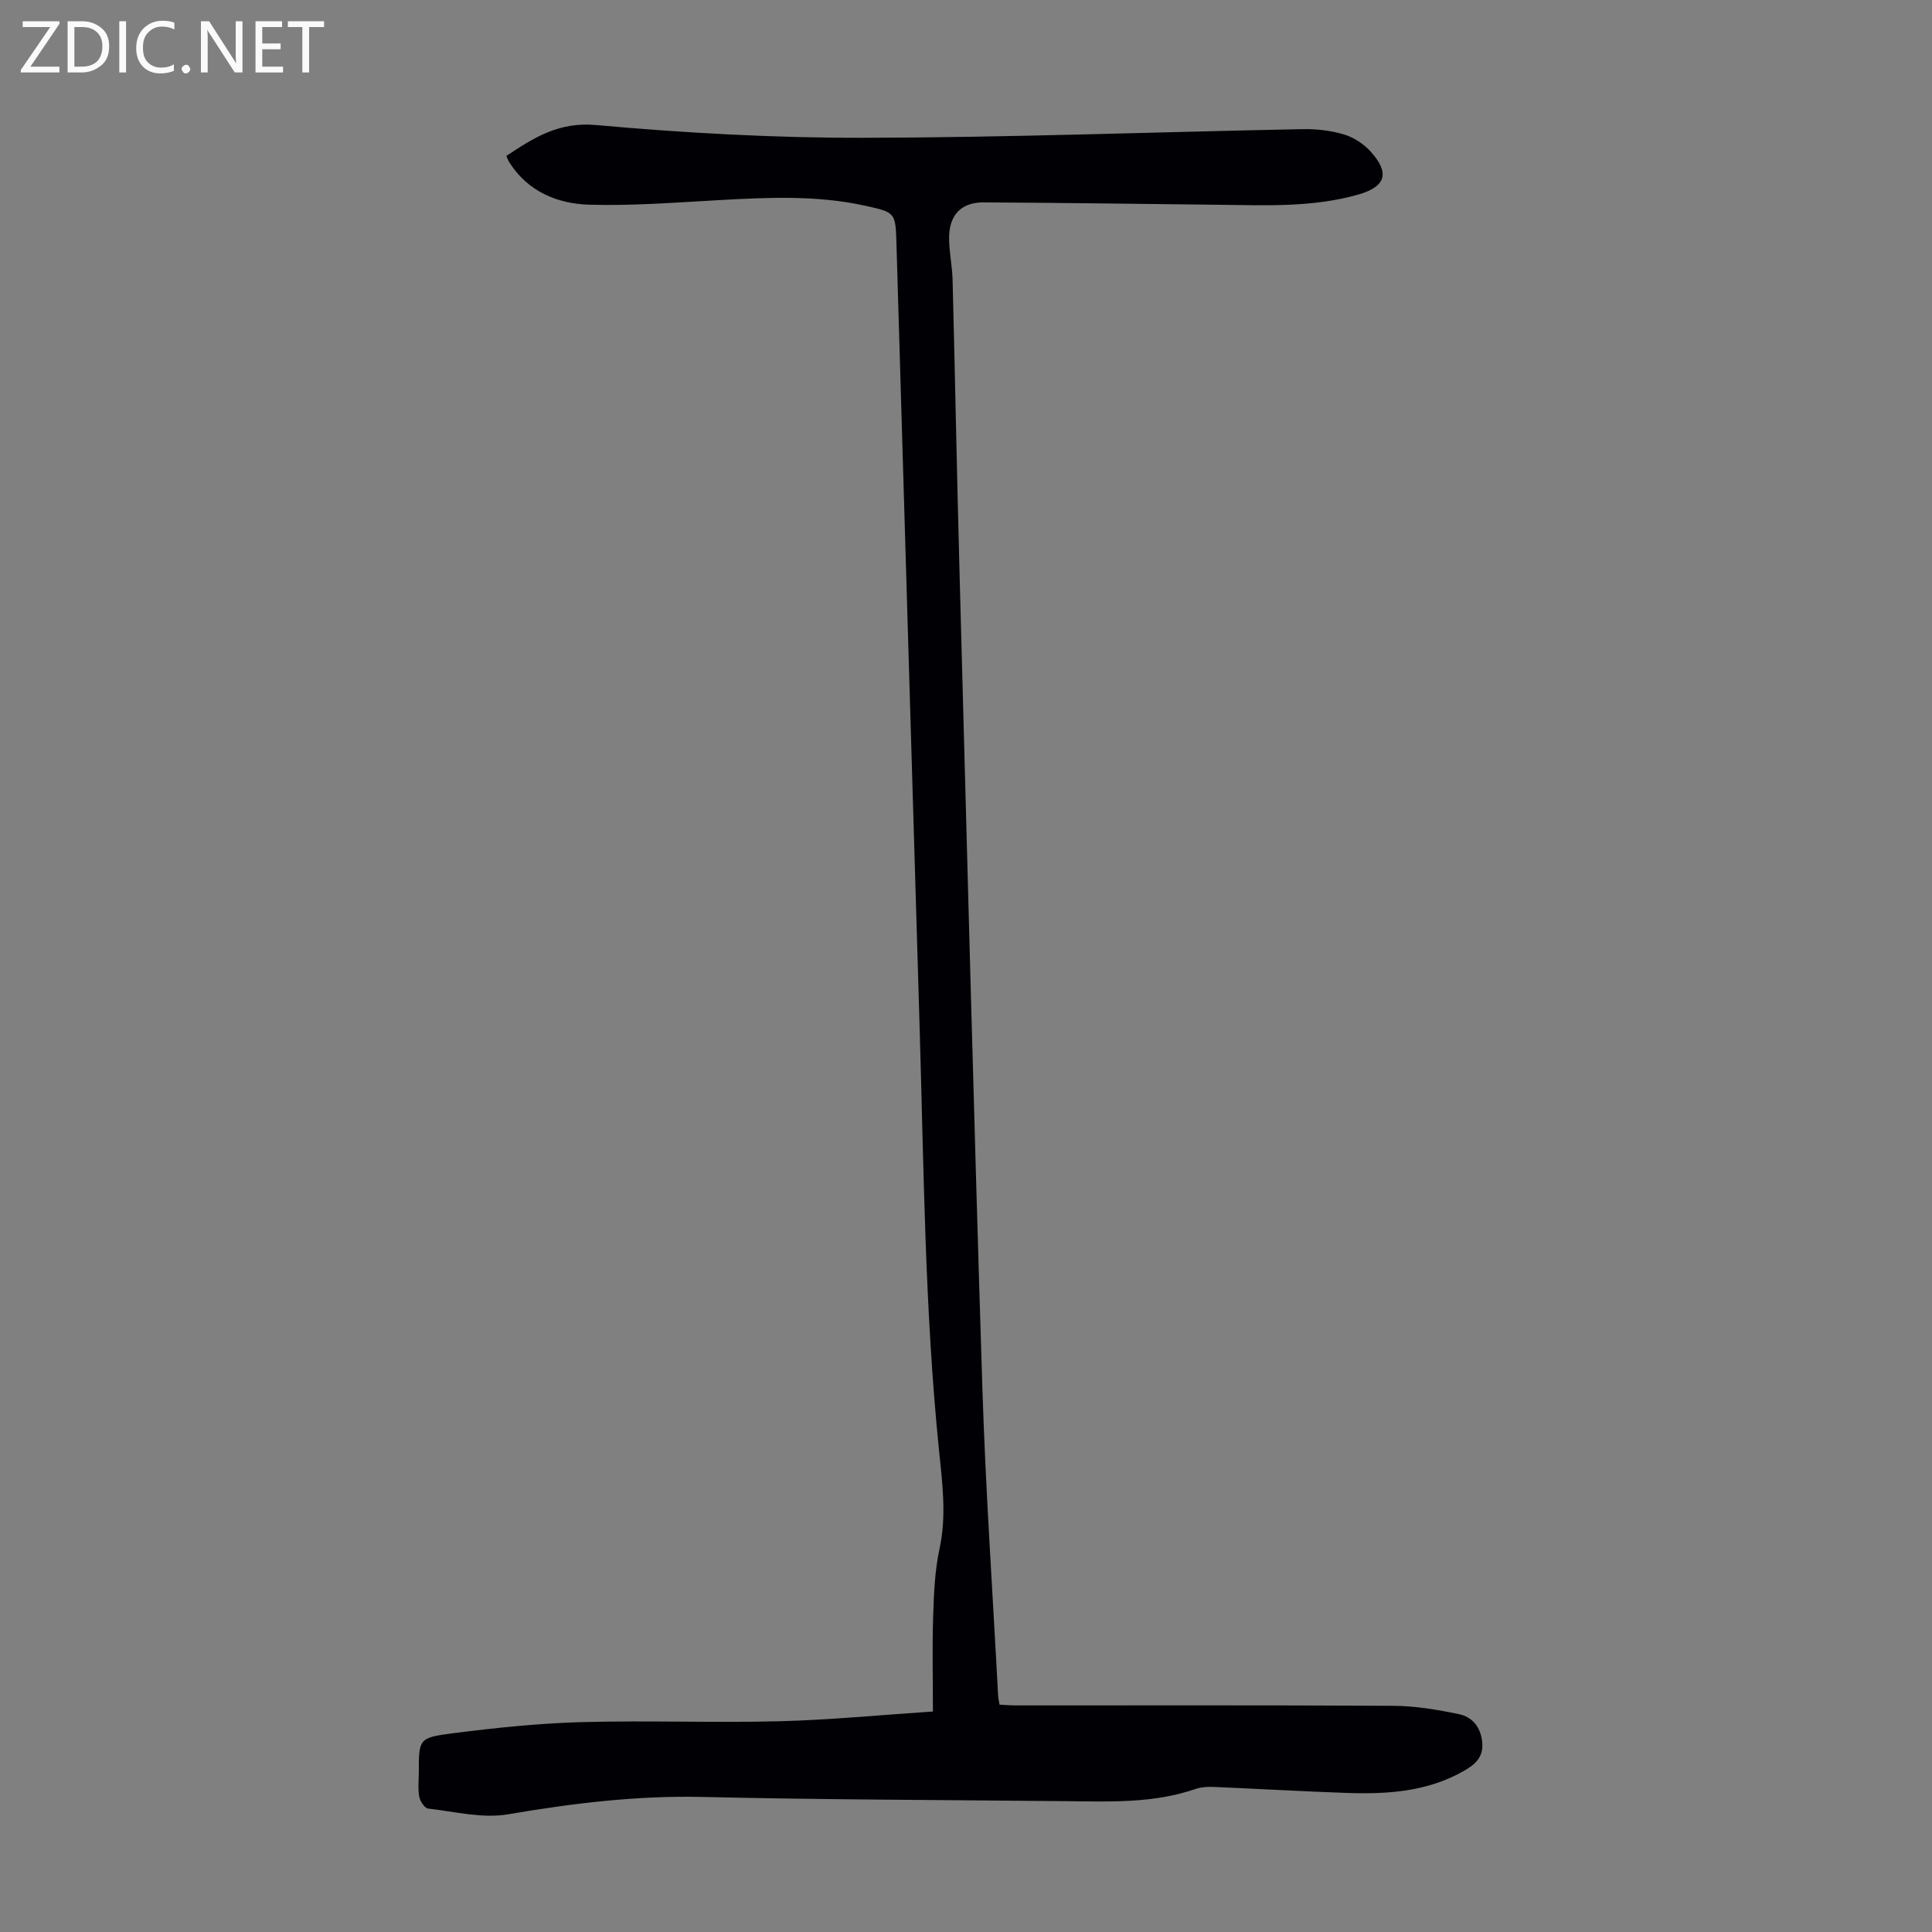 <svg enable-background="new 0 0 400 400" viewBox="0 0 400 400" xmlns="http://www.w3.org/2000/svg"><rect x="0" y="0" width="400" height="400" fill="#808080" stroke="none"/><g fill="#fafafb"><path d="m12.4 4.8-6.1 9h6v1.2h-8v-.5l6.1-8.9h-5.7v-1.2h7.6v.4z"/><path d="m14 15v-10.6h3c1.6 0 2.9.5 4 1.4s1.6 2.2 1.6 3.8-.5 3-1.6 3.9-2.4 1.5-4 1.5zm1.4-9.4v8.2h1.6c1.3 0 2.4-.4 3.1-1.1s1.1-1.8 1.1-3.1-.4-2.3-1.2-3-1.8-1-3.1-1z"/><path d="m26.1 4.4v10.6h-1.4v-10.6z"/><path d="m36.1 14.6c-.8.4-1.8.6-2.9.6-1.5 0-2.7-.5-3.6-1.4s-1.4-2.2-1.4-3.8c0-1.7.5-3.1 1.5-4.1s2.3-1.6 3.9-1.6c1 0 1.8.1 2.5.4v1.4c-.8-.4-1.6-.6-2.5-.6-1.2 0-2.1.4-2.9 1.2s-1.1 1.8-1.1 3.2c0 1.3.3 2.3 1 3s1.6 1.1 2.7 1.1c1 0 2-.2 2.7-.7v1.3z"/><path d="m37.6 14.3c0-.2.1-.5.3-.6s.4-.3.6-.3c.3 0 .5.1.6.3s.3.4.3.6-.1.4-.3.6-.4.3-.6.3c-.3 0-.5-.1-.6-.3s-.3-.4-.3-.6z"/><path d="m50.2 15h-1.6l-5.3-8.2c-.2-.2-.3-.5-.4-.7 0 .2.1.7.1 1.5v7.4h-1.4v-10.6h1.7l5.2 8.1c.2.4.4.6.4.7 0-.3-.1-.8-.1-1.5v-7.3h1.4z"/><path d="m58.6 15h-5.7v-10.6h5.5v1.2h-4.1v3.4h3.8v1.2h-3.8v3.6h4.3z"/><path d="m67.1 5.6h-3.1v9.4h-1.4v-9.4h-3v-1.2h7.5z"/></g><path d="m193.15 354.35c0-7.01-.16-13.38.05-19.74.15-4.67.34-9.42 1.32-13.96 1.51-6.98.55-13.85-.14-20.7-2.92-28.99-3.11-58.09-3.98-87.16-1.62-54.14-3.2-108.27-4.8-162.41-.19-6.37-.22-6.41-6.45-7.78-10.06-2.22-20.23-1.73-30.41-1.16-8.91.49-17.84 1.2-26.74.94-6.62-.19-12.68-2.72-16.54-8.75-.23-.36-.37-.78-.63-1.34 5.7-3.79 10.86-7.1 18.6-6.4 18.36 1.65 36.84 2.67 55.27 2.64 30.3-.06 60.61-1.2 90.91-1.79 2.87-.06 5.85.27 8.59 1.08 2.03.6 4.1 1.94 5.53 3.51 4.06 4.45 3.22 7.3-2.45 8.93-9.39 2.7-19.05 2.25-28.66 2.14-16.31-.18-32.63-.41-48.94-.5-4.63-.03-7.15 2.56-7.18 7.29-.02 2.89.64 5.78.72 8.68.53 20.58.91 41.16 1.47 61.74 1.51 55.82 2.93 111.64 4.69 167.45.67 21.36 2.15 42.69 3.27 64.04.03.54.17 1.07.29 1.83 1.19.06 2.28.16 3.37.16 26.08.01 52.16-.07 78.24.08 4.5.03 9.05.8 13.48 1.72 2.76.57 4.51 2.62 4.84 5.74.33 3.13-1.41 4.66-3.8 6.02-7.62 4.36-15.95 4.85-24.4 4.55-9.16-.32-18.32-.85-27.48-1.24-1.21-.05-2.51.03-3.65.42-8.77 3.03-17.85 2.62-26.9 2.53-25.06-.25-50.13-.29-75.19-.87-13.63-.32-26.93 1.32-40.31 3.6-5.29.9-11.01-.57-16.51-1.2-.72-.08-1.66-1.53-1.83-2.47-.3-1.62-.09-3.34-.09-5.02 0-6.85-.04-7.19 6.91-8.08 8.86-1.13 17.78-2.07 26.69-2.32 13.64-.38 27.3.16 40.94-.18 10.52-.27 20.99-1.3 31.9-2.02z" fill="#010105"/></svg>